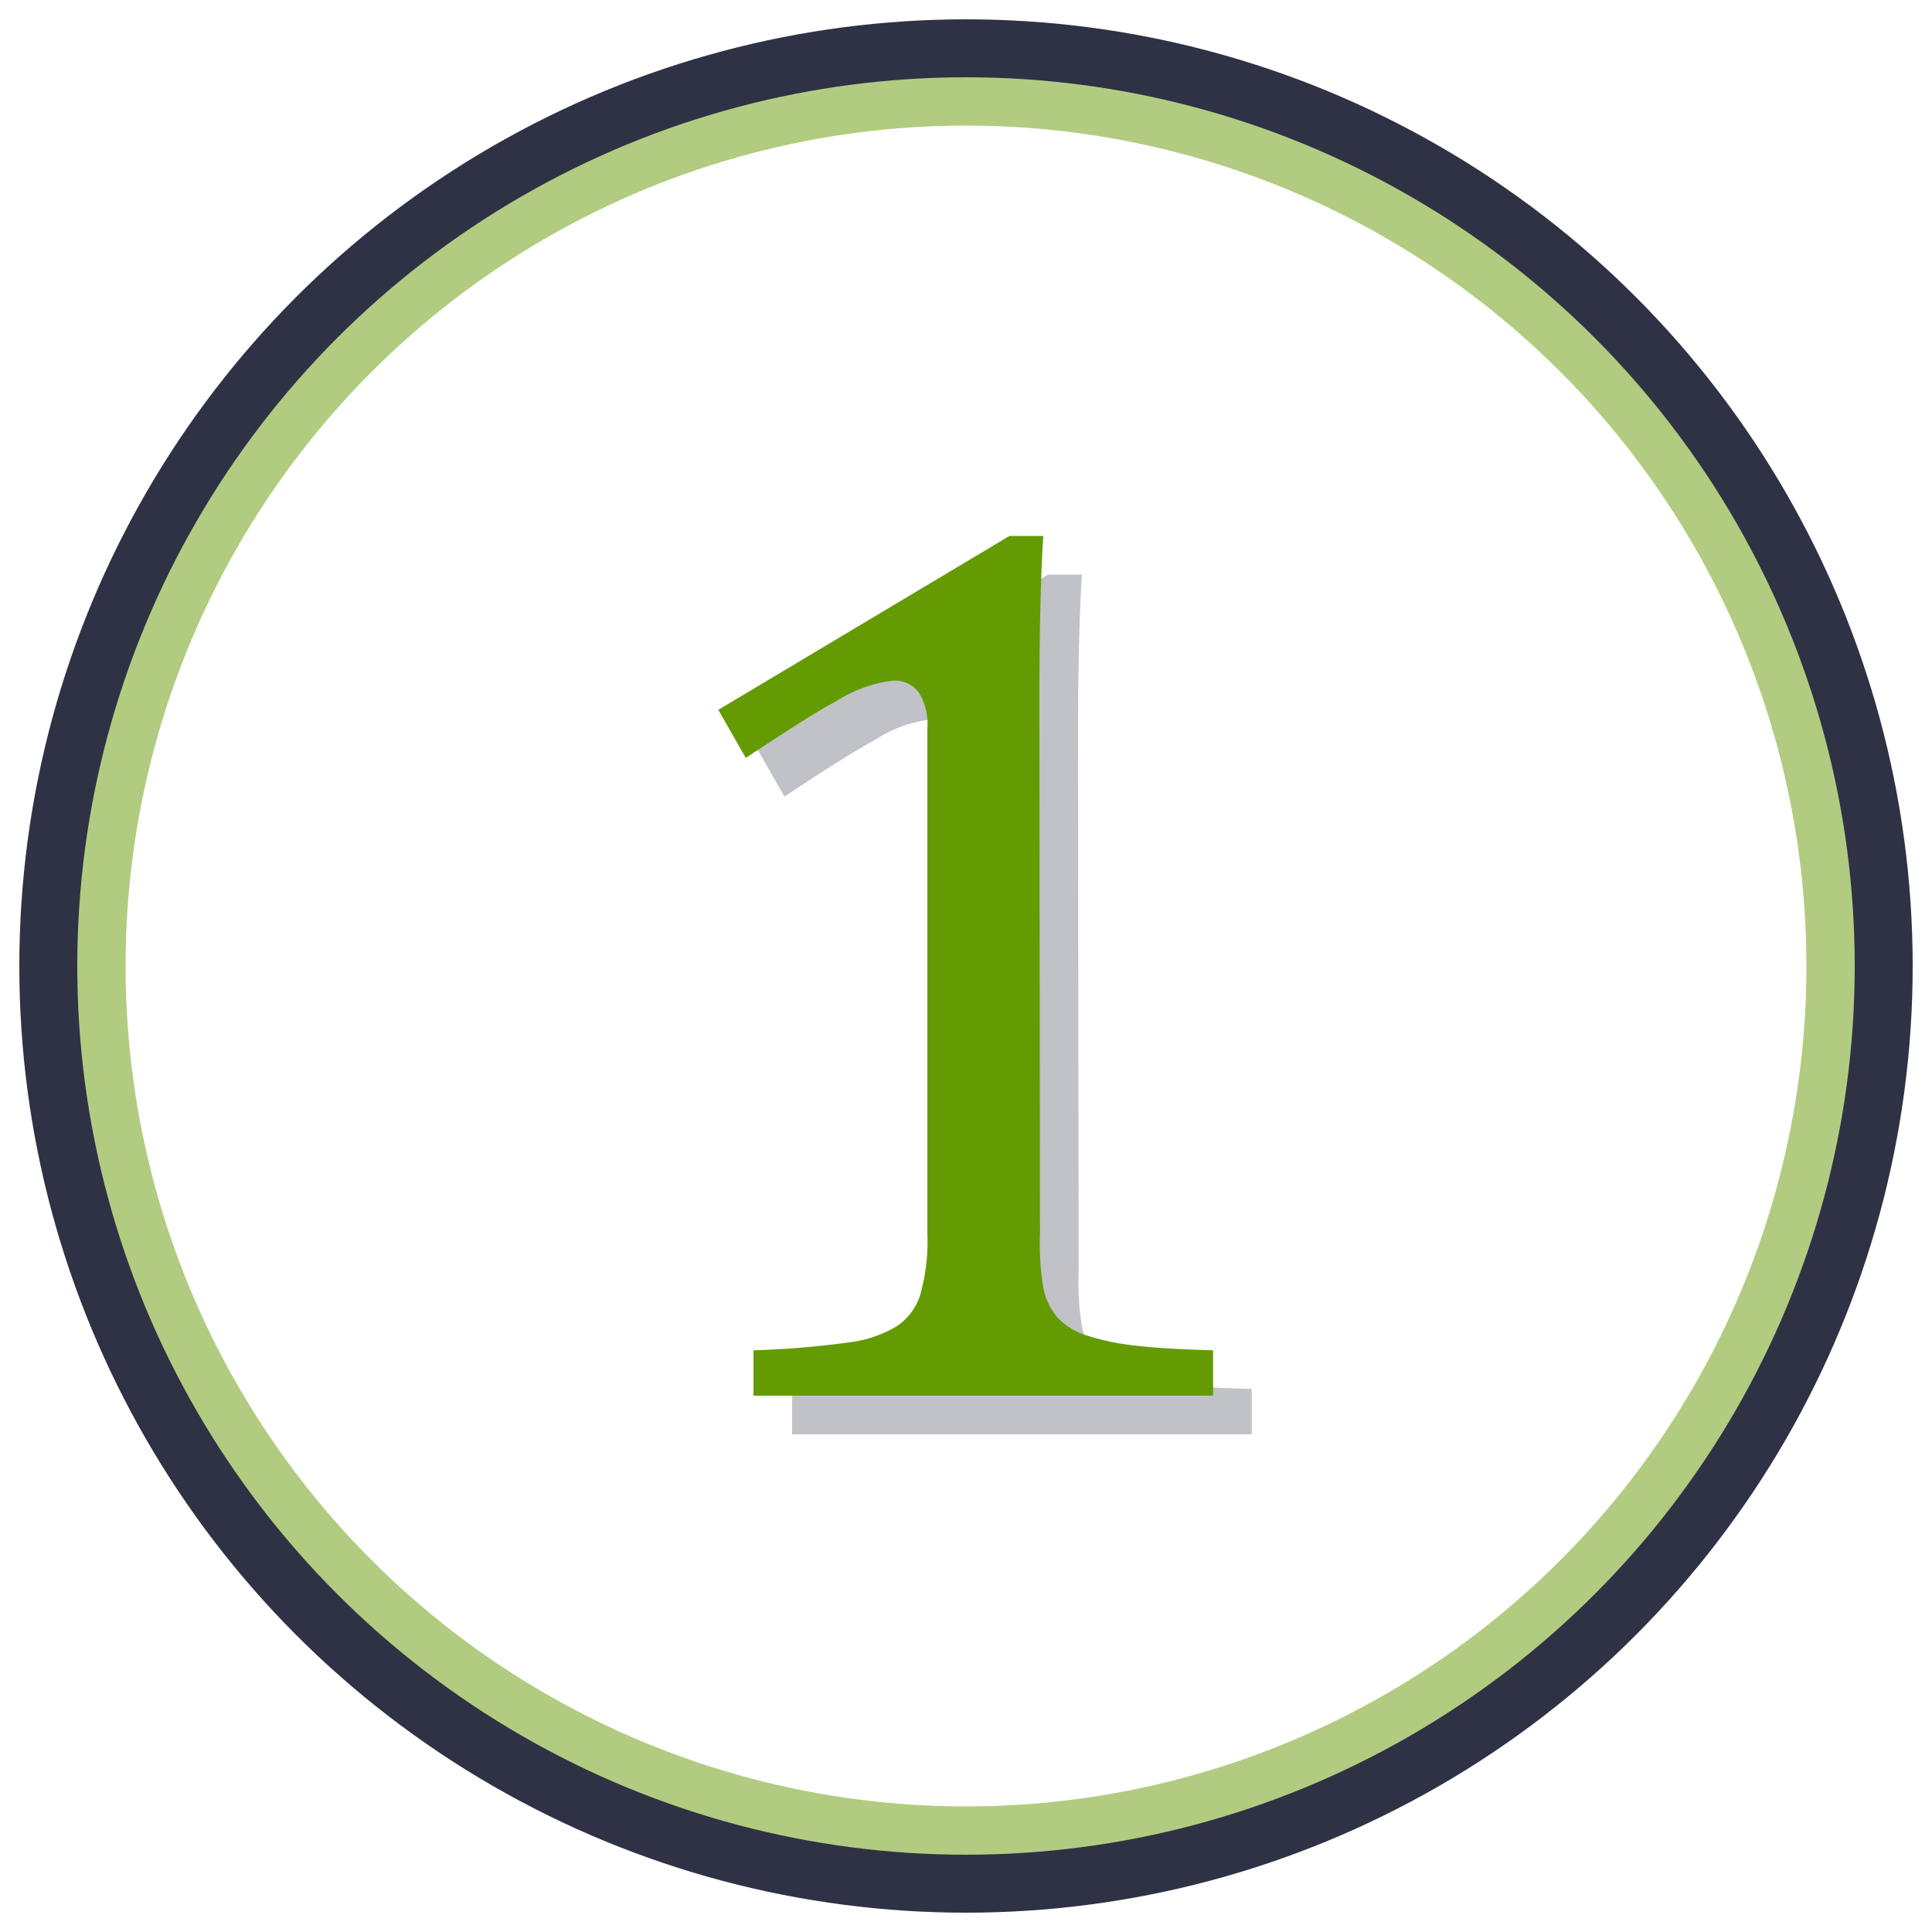 <?xml version="1.0" encoding="UTF-8"?> <svg xmlns="http://www.w3.org/2000/svg" id="Layer_1" data-name="Layer 1" viewBox="0 0 100 100"><defs><style>.cls-1,.cls-4{fill:none;stroke-miterlimit:10;stroke-width:3px;}.cls-1{stroke:#649b02;opacity:0.5;}.cls-2{fill:#2f3245;opacity:0.3;}.cls-3{fill:#649b02;}.cls-4{stroke:#2f3245;}</style></defs><circle class="cls-1" cx="50" cy="50" r="45"></circle><path class="cls-2" d="M55.83,65.84A14,14,0,0,0,56,68.65a3.4,3.4,0,0,0,.74,1.55,3.49,3.49,0,0,0,1.53.93,12.44,12.44,0,0,0,2.52.52q1.52.18,4,.24v2.35H41V71.89a45.63,45.63,0,0,0,5.1-.43,6.2,6.2,0,0,0,2.34-.83,3.1,3.1,0,0,0,1.17-1.54A10.14,10.14,0,0,0,50,65.84V39.71a3.11,3.11,0,0,0-.45-1.88,1.55,1.55,0,0,0-1.32-.6,6.86,6.86,0,0,0-2.93,1.06C44,39,42.47,40,40.6,41.23l-1.42-2.49,15.07-9H56q-.2,3.09-.2,8.57Z"></path><path class="cls-3" d="M53.83,63.84A14,14,0,0,0,54,66.65a3.4,3.4,0,0,0,.74,1.55,3.49,3.49,0,0,0,1.53.93,12.44,12.44,0,0,0,2.52.52q1.52.18,4,.24v2.35H39V69.89a45.63,45.63,0,0,0,5.1-.43,6.2,6.2,0,0,0,2.34-.83,3.1,3.1,0,0,0,1.17-1.54A10.14,10.14,0,0,0,48,63.84V37.71a3.11,3.11,0,0,0-.45-1.88,1.55,1.55,0,0,0-1.32-.6,6.86,6.86,0,0,0-2.93,1.06C42,37,40.47,38,38.6,39.23l-1.42-2.49,15.07-9H54q-.2,3.09-.2,8.57Z"></path><circle class="cls-4" cx="50" cy="50" r="47.5"></circle></svg> 